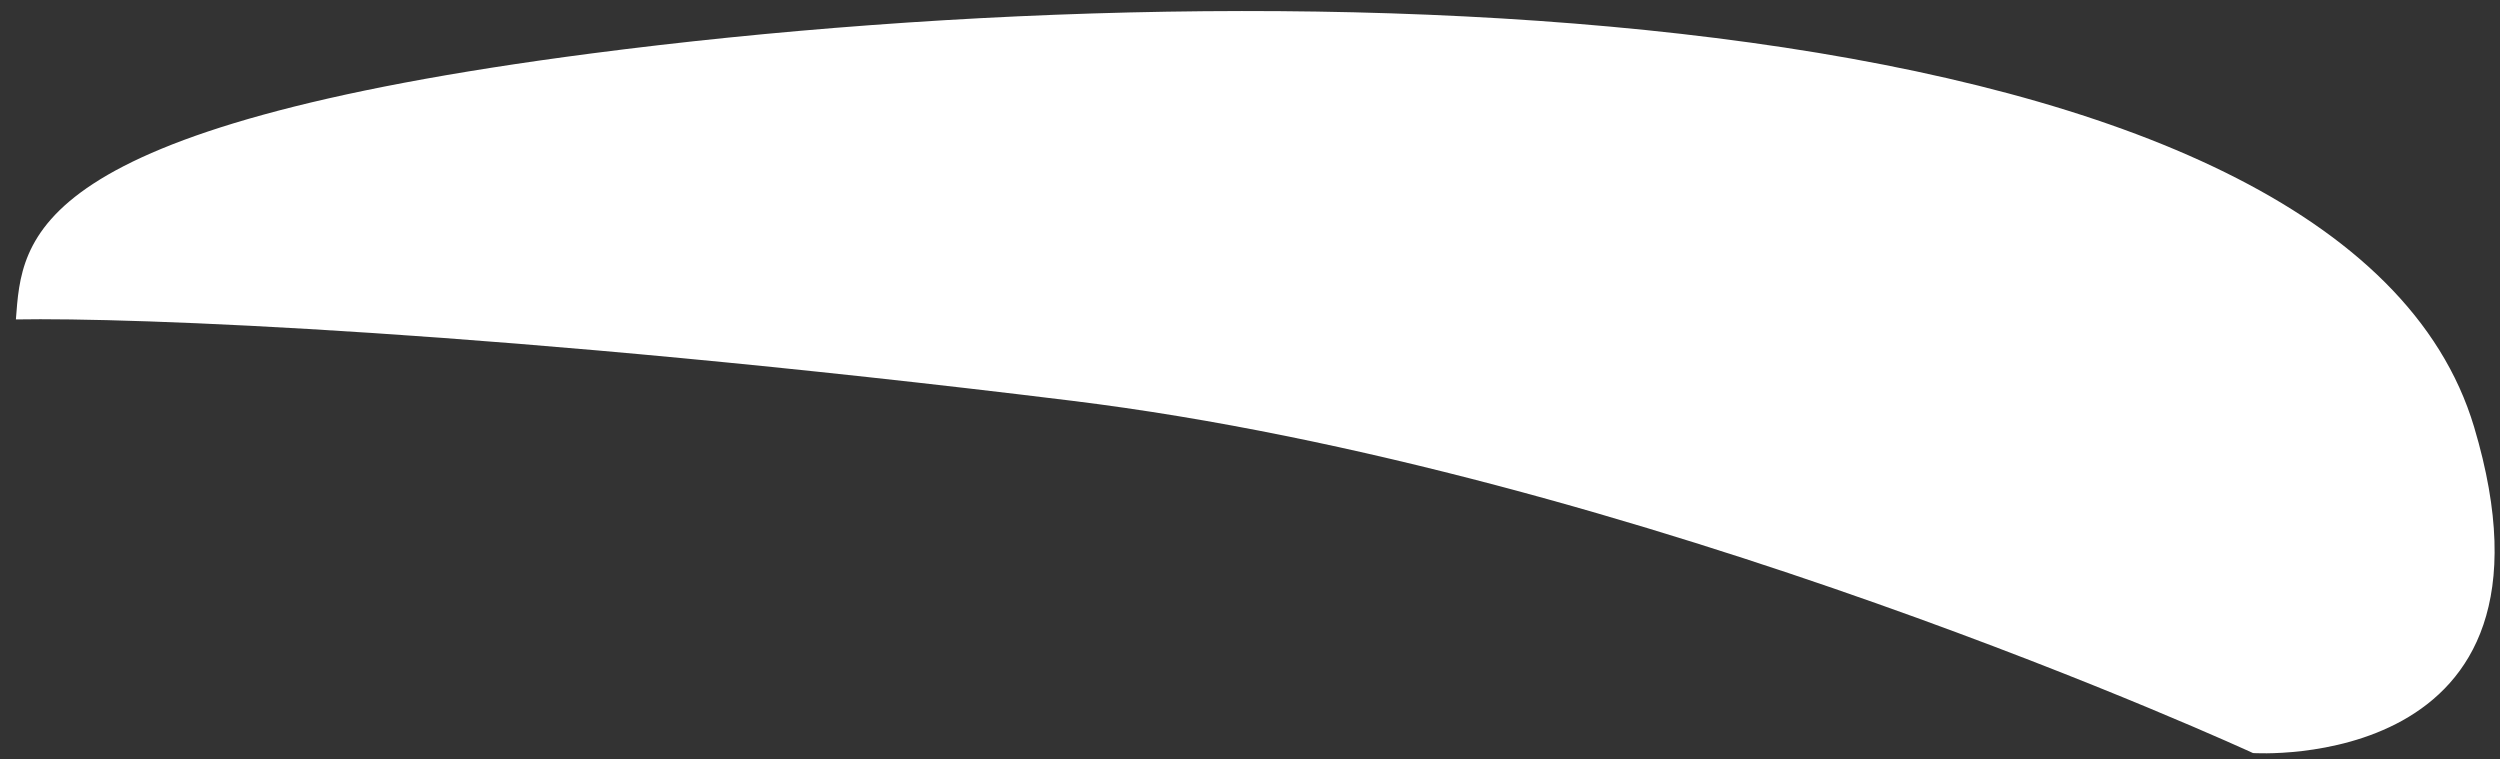 <svg width="135" height="41" viewBox="0 0 135 41" fill="none" xmlns="http://www.w3.org/2000/svg">
<rect x="0" y="0" width="135" height="41" fill="#333333" stroke="none"/>
<path d="M57.855 21.638C88.612 25.418 121.662 40.665 121.662 40.665C121.662 40.665 139.213 41.84 133.603 23.061C126.59 -0.413 70.268 -2.104 31.955 2.884C1.305 6.875 1.196 12.864 0.858 17.249C7.041 17.137 27.097 17.858 57.855 21.638Z" fill="white"/>
</svg>

